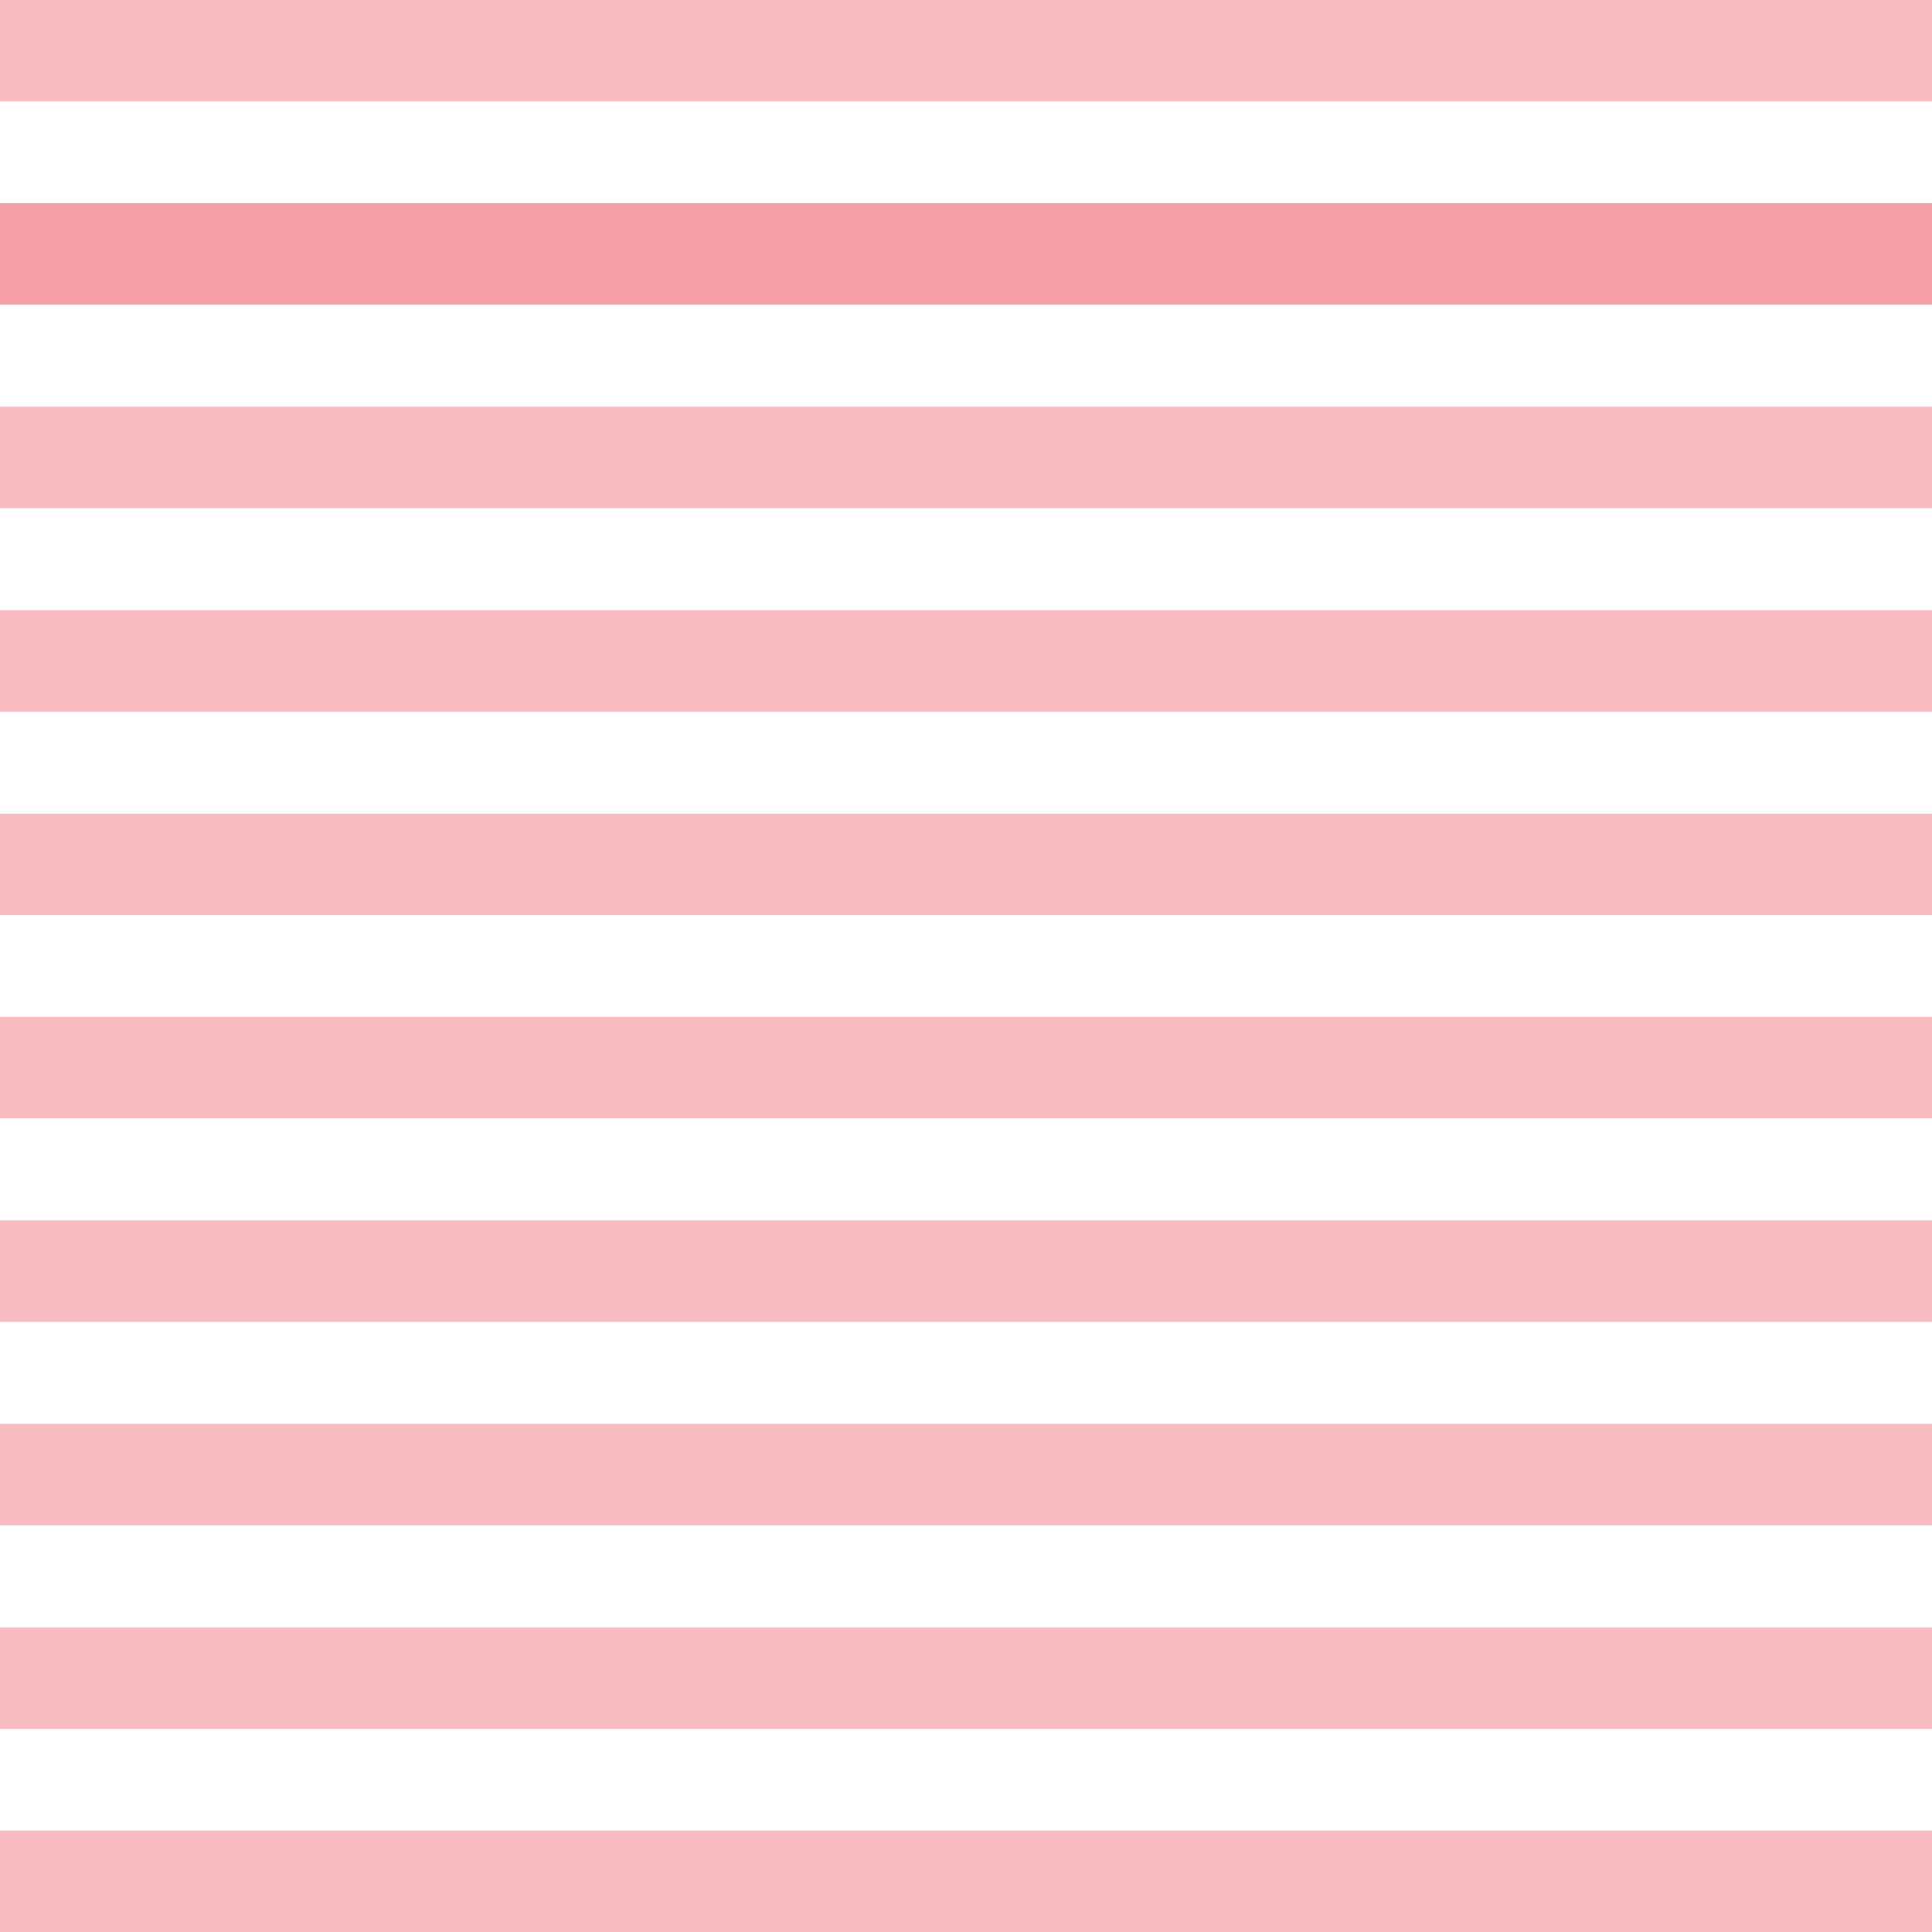 <?xml version="1.0" encoding="UTF-8"?><svg id="a" xmlns="http://www.w3.org/2000/svg" viewBox="0 0 60 60"><path d="M60,0H0v3.15h60V0Z" fill="#f7bbc0" stroke-width="0"/><path d="M60,56.85H0v3.15h60v-3.15Z" fill="#f7bbc0" stroke-width="0"/><path d="M60,50.54H0v3.15h60v-3.15Z" fill="#f7bbc0" stroke-width="0"/><path d="M60,44.22H0v3.15h60v-3.15Z" fill="#f7bbc0" stroke-width="0"/><path d="M60,37.9H0v3.15h60v-3.15Z" fill="#f7bbc0" stroke-width="0"/><path d="M60,31.58H0v3.15h60v-3.15Z" fill="#f7bbc0" stroke-width="0"/><path d="M60,25.27H0v3.15h60v-3.15Z" fill="#f7bbc0" stroke-width="0"/><path d="M60,18.95H0v3.15h60v-3.15Z" fill="#f7bbc0" stroke-width="0"/><path d="M60,12.63H0v3.15h60v-3.15Z" fill="#f7bbc0" stroke-width="0"/><path d="M60,6.31H0v3.15h60v-3.15Z" fill="#f49ea5" stroke-width="0"/></svg>